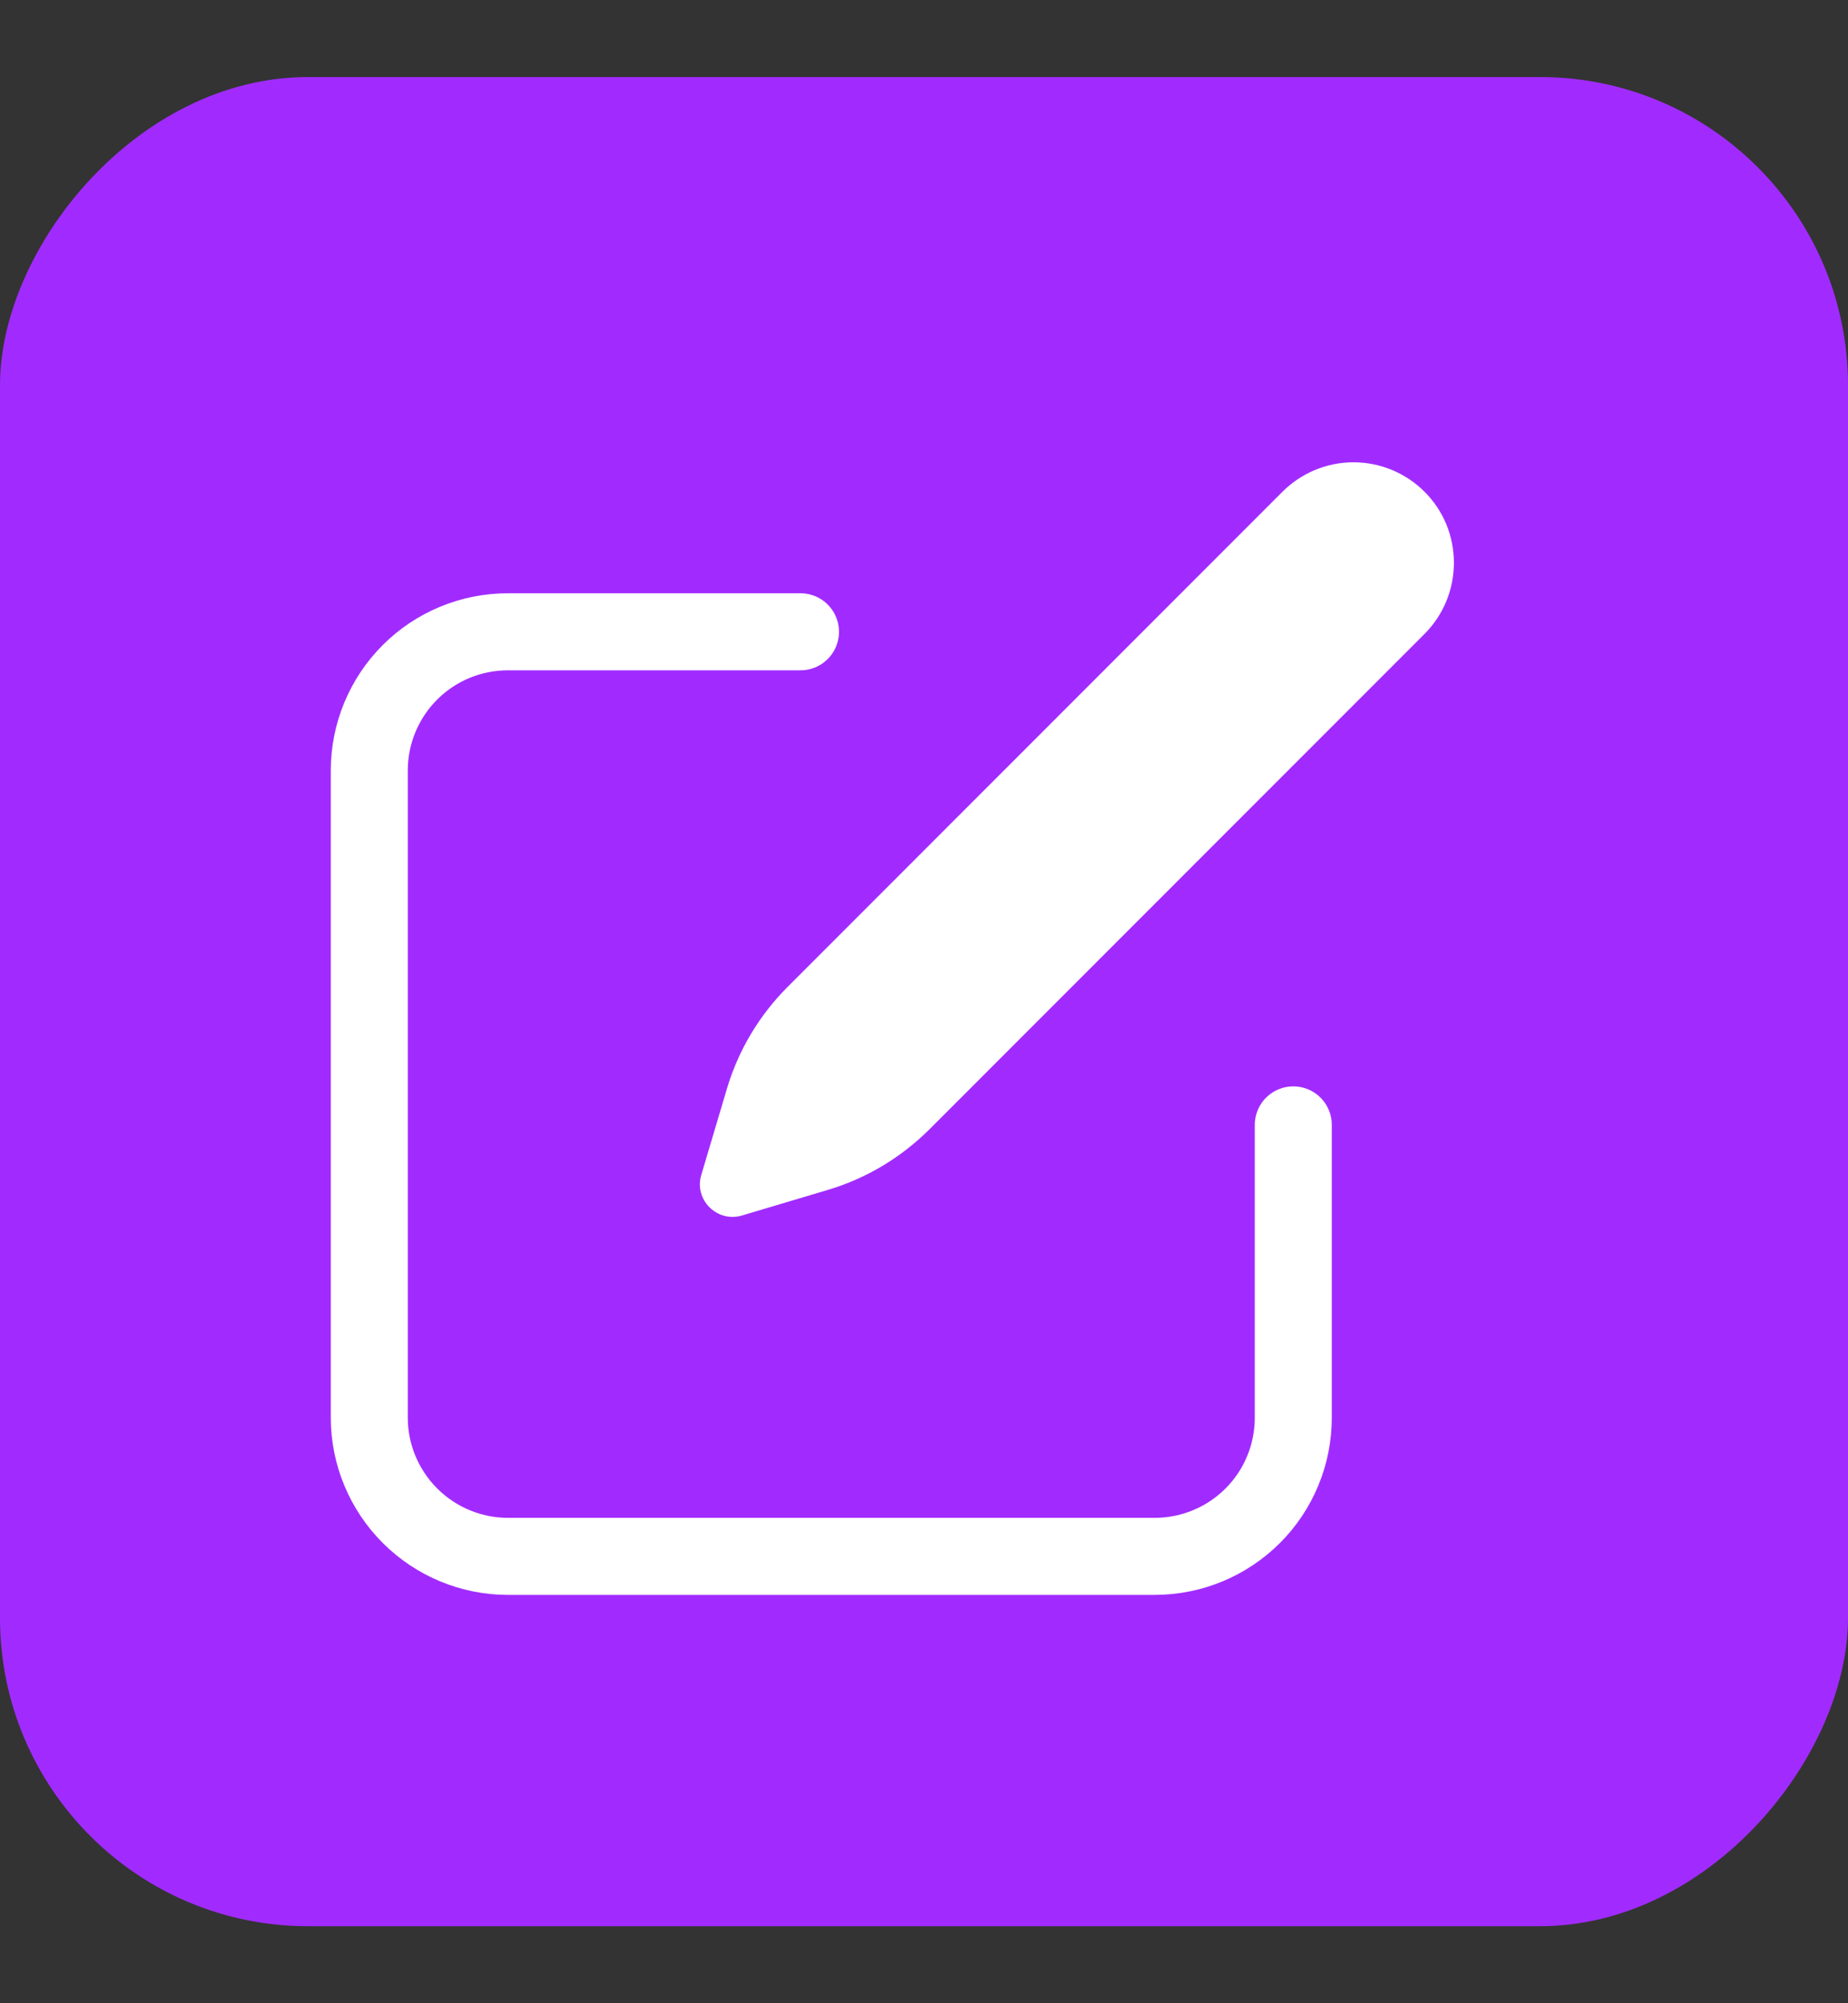 <svg width="12" height="13" viewBox="0 0 12 13" fill="none" xmlns="http://www.w3.org/2000/svg">
<rect x="0" y="0" width="12" height="13" fill="#333333" stroke="none"/>
<rect width="12" height="12" rx="2" transform="matrix(-1 0 0 1 12 0.5)" fill="#A12BFF"/>
<path d="M8.398 7.3V9.2C8.398 9.438 8.304 9.667 8.135 9.836C7.966 10.005 7.737 10.1 7.498 10.1H3.298C3.06 10.1 2.831 10.005 2.662 9.836C2.493 9.667 2.398 9.438 2.398 9.2V5C2.398 4.761 2.493 4.532 2.662 4.363C2.831 4.194 3.06 4.1 3.298 4.1H5.198" stroke="white" stroke-width="0.5" stroke-linecap="round" stroke-linejoin="round"/>
<path d="M8.328 3.191L7.741 3.778L5.113 6.406C4.929 6.59 4.794 6.817 4.72 7.066L4.554 7.624C4.505 7.785 4.656 7.936 4.818 7.888L5.375 7.722C5.625 7.648 5.851 7.512 6.035 7.329L9.25 4.114C9.373 3.991 9.441 3.825 9.441 3.652C9.441 3.479 9.373 3.313 9.25 3.191C9.128 3.069 8.962 3 8.789 3C8.616 3 8.45 3.069 8.328 3.191Z" fill="white"/>
</svg>
